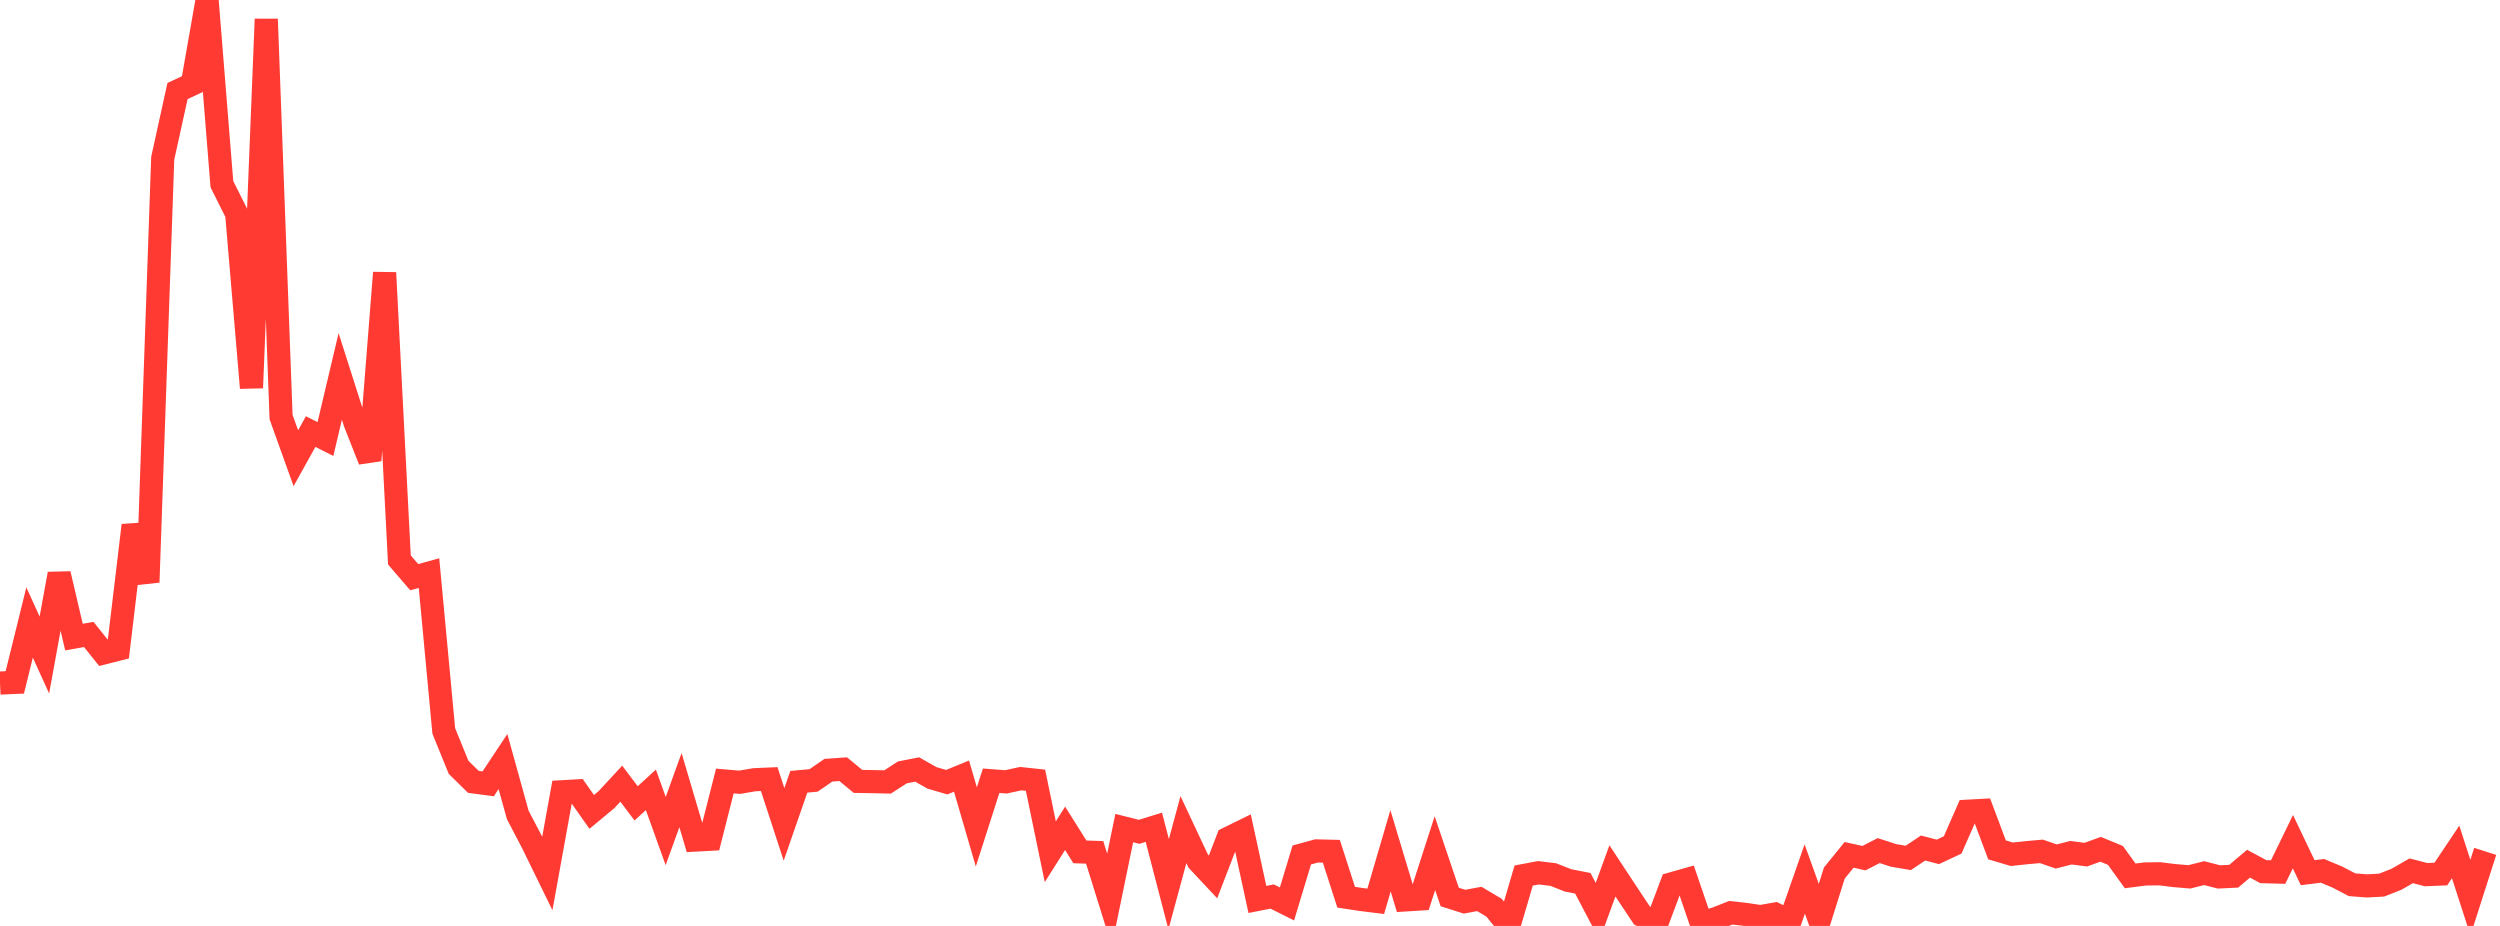 <?xml version="1.0" standalone="no"?>
<!DOCTYPE svg PUBLIC "-//W3C//DTD SVG 1.1//EN" "http://www.w3.org/Graphics/SVG/1.1/DTD/svg11.dtd">

<svg width="135" height="50" viewBox="0 0 135 50" preserveAspectRatio="none" 
  xmlns="http://www.w3.org/2000/svg"
  xmlns:xlink="http://www.w3.org/1999/xlink">


<polyline points="0.0, 36.885 0.799, 36.85 1.598, 33.614 2.396, 35.371 3.195, 30.988 3.994, 34.403 4.793, 34.261 5.592, 35.259 6.391, 35.056 7.189, 28.367 7.988, 31.441 8.787, 8.545 9.586, 4.917 10.385, 4.542 11.183, 0.0 11.982, 9.944 12.781, 11.541 13.58, 20.946 14.379, 1.031 15.178, 22.523 15.976, 24.746 16.775, 23.305 17.574, 23.707 18.373, 20.328 19.172, 22.833 19.97, 24.858 20.769, 14.727 21.568, 30.237 22.367, 31.167 23.166, 30.947 23.964, 39.472 24.763, 41.435 25.562, 42.221 26.361, 42.327 27.16, 41.123 27.959, 44.005 28.757, 45.533 29.556, 47.166 30.355, 42.755 31.154, 42.709 31.953, 43.843 32.751, 43.18 33.55, 42.318 34.349, 43.381 35.148, 42.652 35.947, 44.875 36.746, 42.668 37.544, 45.364 38.343, 45.321 39.142, 42.174 39.941, 42.242 40.74, 42.105 41.538, 42.07 42.337, 44.518 43.136, 42.216 43.935, 42.142 44.734, 41.592 45.533, 41.536 46.331, 42.195 47.13, 42.208 47.929, 42.226 48.728, 41.709 49.527, 41.552 50.325, 42.004 51.124, 42.238 51.923, 41.91 52.722, 44.654 53.521, 42.16 54.32, 42.221 55.118, 42.047 55.917, 42.132 56.716, 45.993 57.515, 44.729 58.314, 46.001 59.112, 46.028 59.911, 48.591 60.71, 44.716 61.509, 44.918 62.308, 44.673 63.107, 47.75 63.905, 44.799 64.704, 46.5 65.503, 47.354 66.302, 45.28 67.101, 44.888 67.899, 48.57 68.698, 48.413 69.497, 48.813 70.296, 46.169 71.095, 45.949 71.893, 45.969 72.692, 48.45 73.491, 48.571 74.29, 48.67 75.089, 45.943 75.888, 48.596 76.686, 48.546 77.485, 46.07 78.284, 48.437 79.083, 48.691 79.882, 48.543 80.68, 49.017 81.479, 50.0 82.278, 47.279 83.077, 47.129 83.876, 47.226 84.675, 47.541 85.473, 47.697 86.272, 49.219 87.071, 47.027 87.87, 48.24 88.669, 49.441 89.467, 49.857 90.266, 47.728 91.065, 47.501 91.864, 49.836 92.663, 49.605 93.462, 49.288 94.26, 49.378 95.059, 49.497 95.858, 49.358 96.657, 49.755 97.456, 47.467 98.254, 49.686 99.053, 47.146 99.852, 46.162 100.651, 46.341 101.45, 45.932 102.249, 46.191 103.047, 46.328 103.846, 45.793 104.645, 46.001 105.444, 45.627 106.243, 43.806 107.041, 43.763 107.84, 45.893 108.639, 46.131 109.438, 46.045 110.237, 45.973 111.036, 46.251 111.834, 46.047 112.633, 46.151 113.432, 45.862 114.231, 46.191 115.03, 47.298 115.828, 47.194 116.627, 47.184 117.426, 47.283 118.225, 47.35 119.024, 47.149 119.822, 47.354 120.621, 47.316 121.42, 46.64 122.219, 47.069 123.018, 47.091 123.817, 45.451 124.615, 47.125 125.414, 47.026 126.213, 47.36 127.012, 47.776 127.811, 47.839 128.609, 47.796 129.408, 47.481 130.207, 47.023 131.006, 47.231 131.805, 47.198 132.604, 46.004 133.402, 48.471 134.201, 45.974" fill="none" stroke="#ff3a33" stroke-width="1.25"/>

</svg>